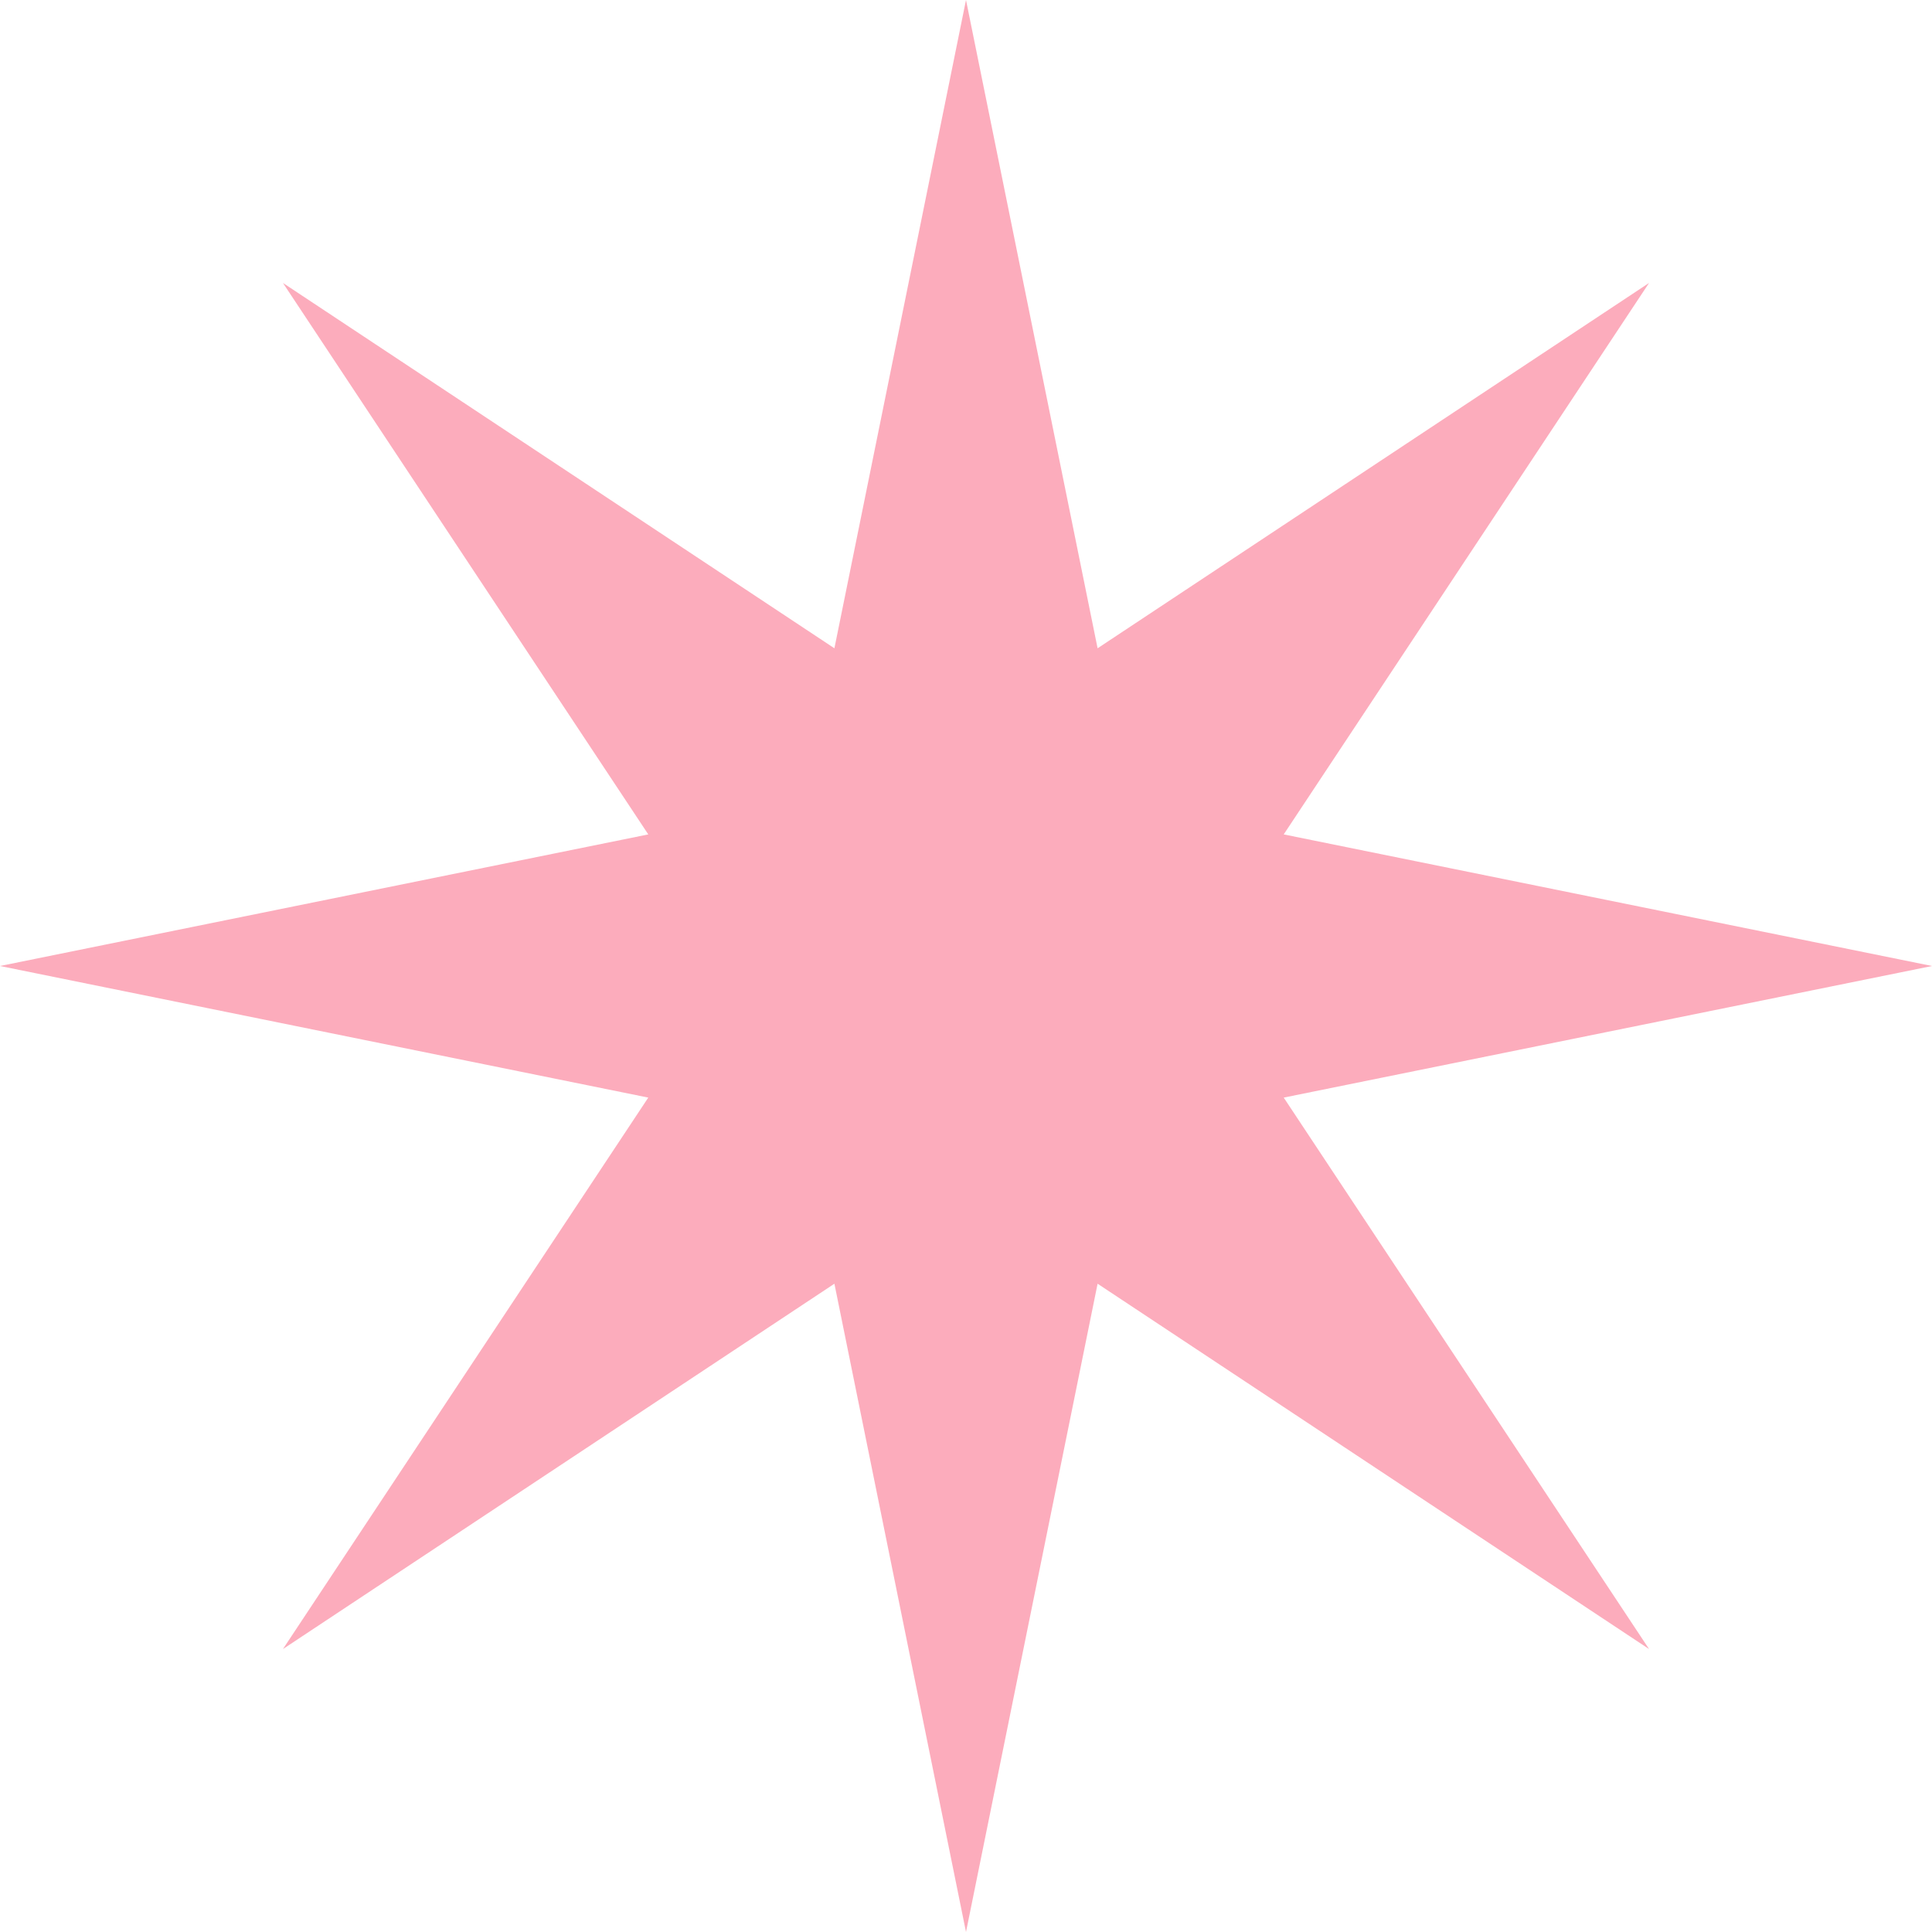 <?xml version="1.0" encoding="UTF-8"?> <svg xmlns="http://www.w3.org/2000/svg" width="62" height="62" viewBox="0 0 62 62" fill="none"><path d="M31 0L35.223 20.804L52.92 9.08L41.196 26.777L62 31L41.196 35.223L52.92 52.92L35.223 41.196L31 62L26.777 41.196L9.08 52.92L20.804 35.223L0 31L20.804 26.777L9.08 9.08L26.777 20.804L31 0Z" fill="#FCACBC"></path></svg> 